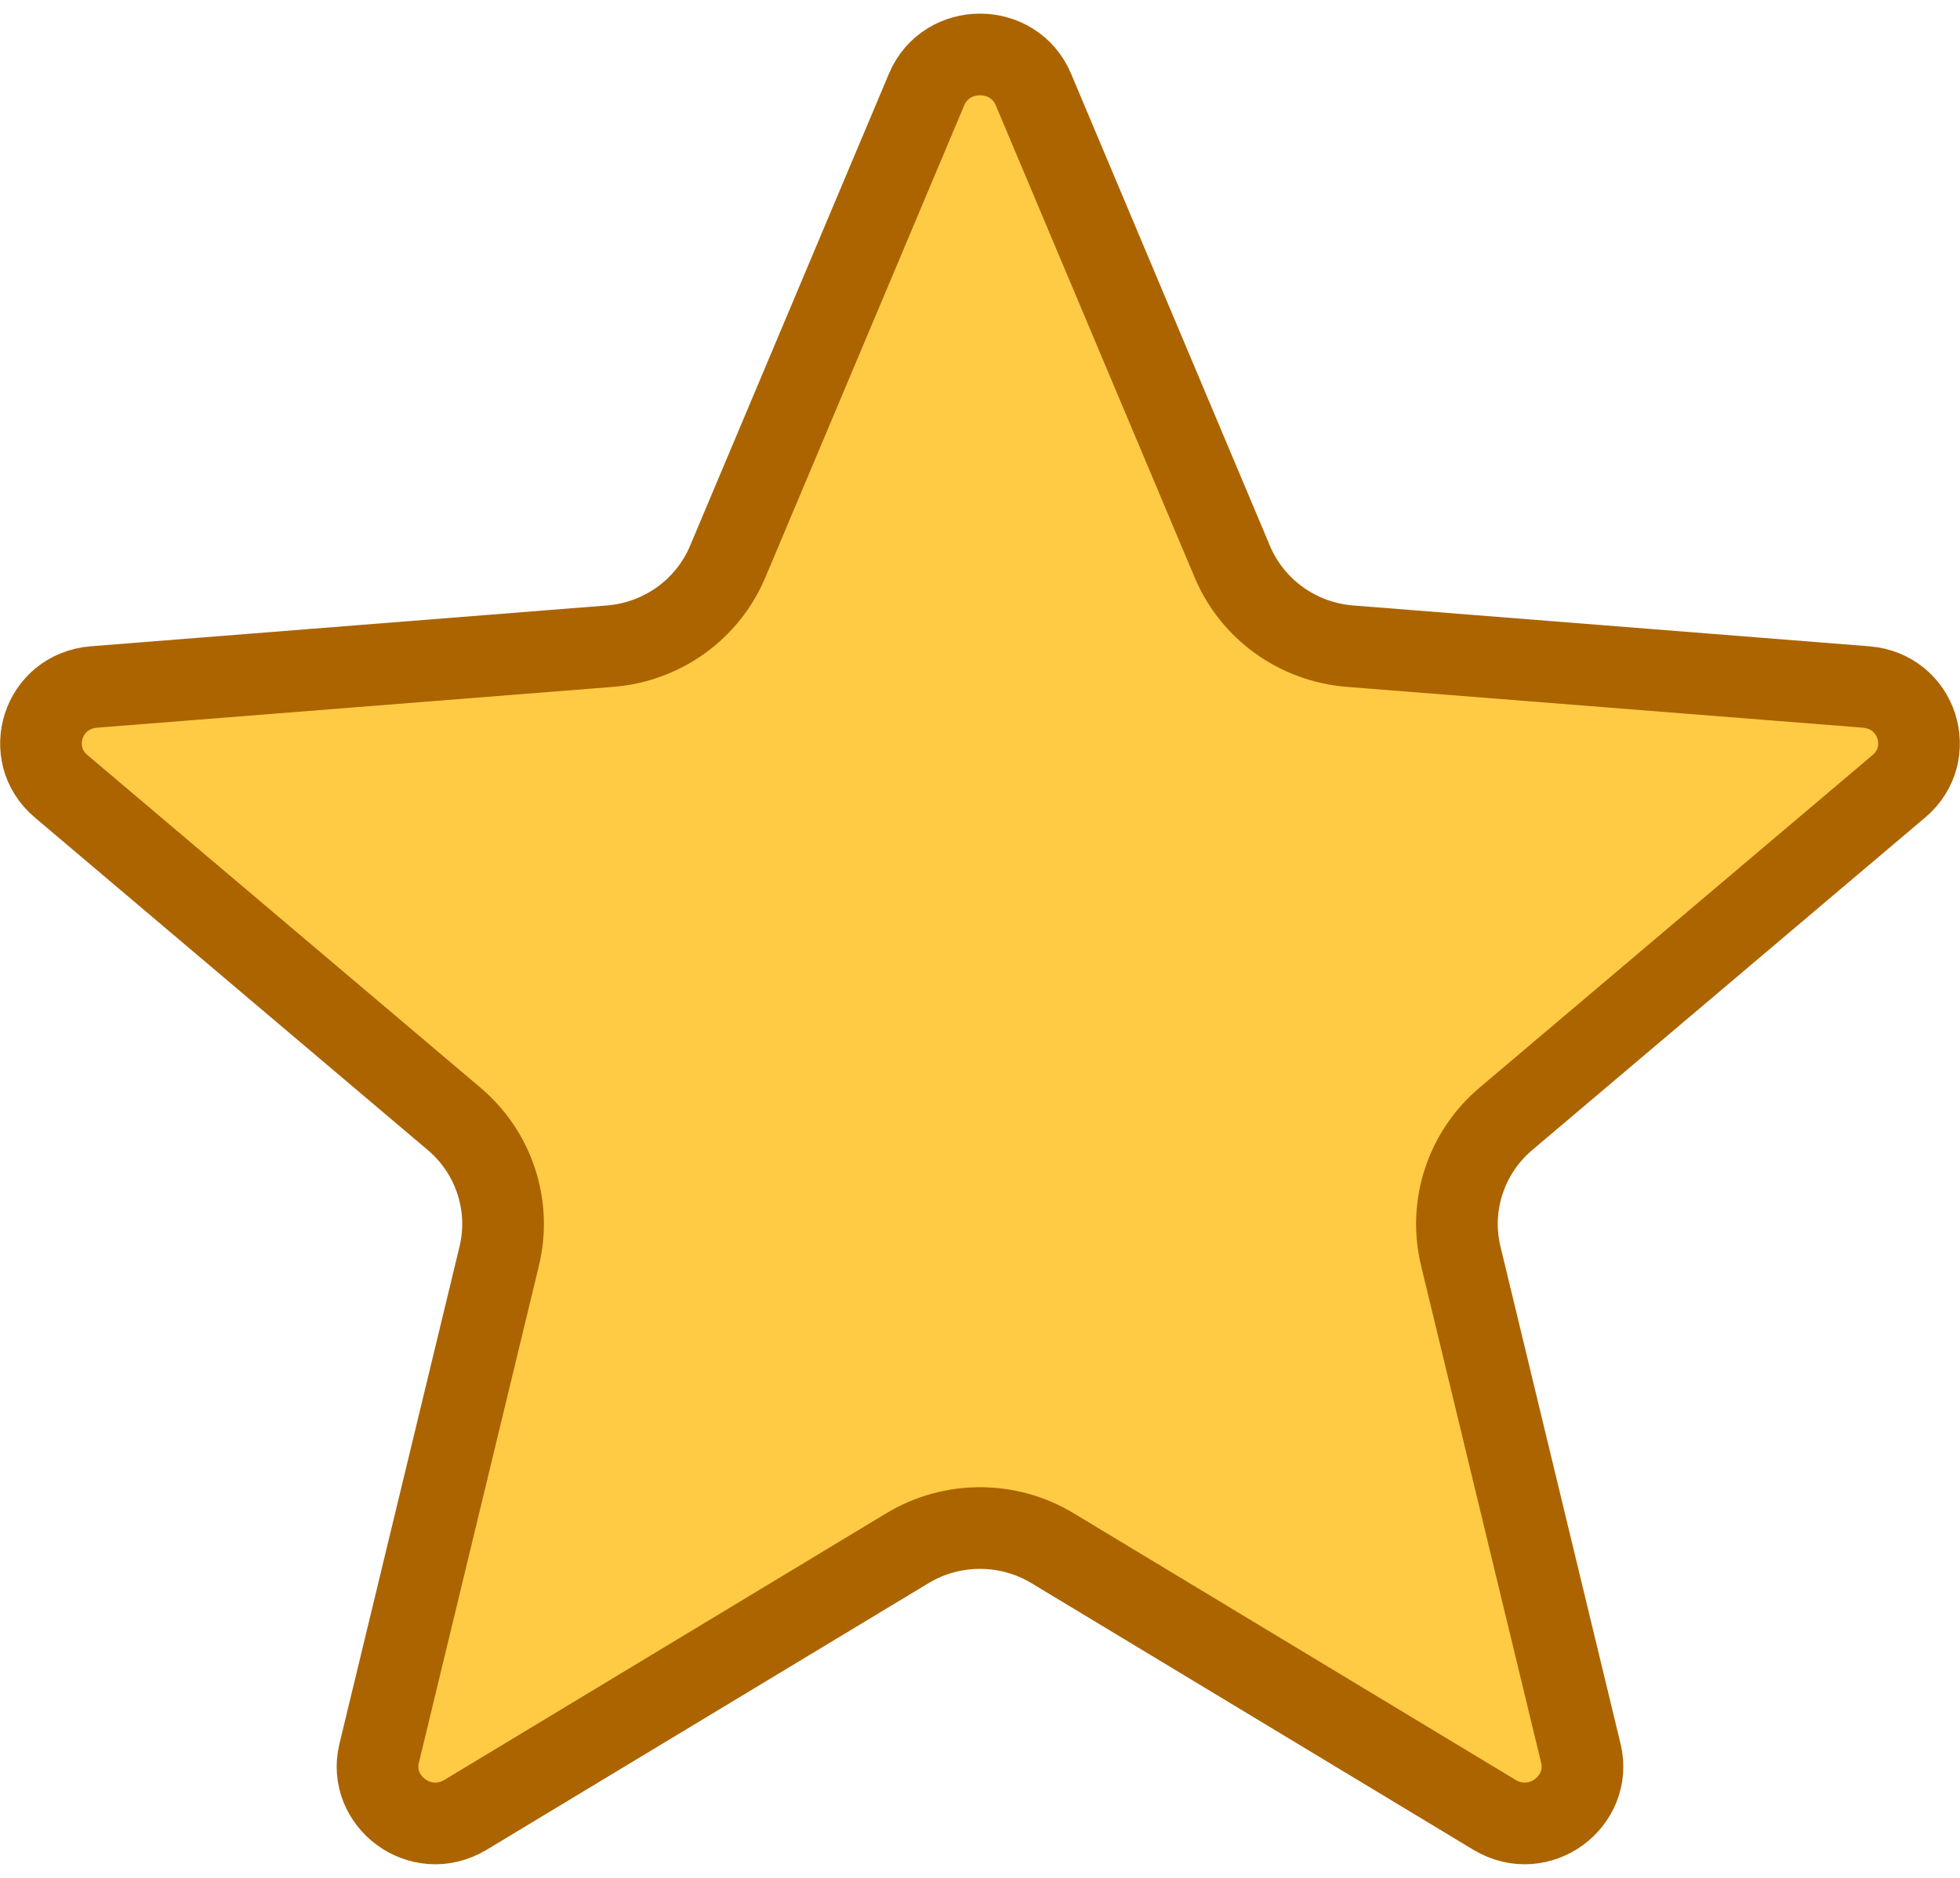 <svg width="24" height="23" viewBox="0 0 24 23" fill="none" xmlns="http://www.w3.org/2000/svg">
    <path d="M15.089 6.878L15.089 6.878C15.336 7.466 15.893 7.863 16.529 7.914L22.848 8.414C23.484 8.465 23.72 9.234 23.253 9.629L18.439 13.704L18.439 13.704C17.952 14.116 17.737 14.765 17.887 15.385L19.358 21.477C19.499 22.061 18.849 22.559 18.298 22.227C18.298 22.227 18.298 22.227 18.298 22.227L12.888 18.962C12.342 18.633 11.658 18.633 11.112 18.962L5.702 22.227C5.151 22.559 4.501 22.061 4.642 21.477L6.113 15.385C6.113 15.385 6.113 15.385 6.113 15.385C6.263 14.765 6.048 14.116 5.561 13.704L5.561 13.704L0.747 9.629C0.28 9.234 0.516 8.465 1.152 8.414L7.472 7.914C8.107 7.863 8.664 7.466 8.911 6.878L11.346 1.096C11.587 0.524 12.413 0.524 12.654 1.096L15.089 6.878Z"
          fill="#FFCB44" stroke="#AB6400"/>
</svg>

